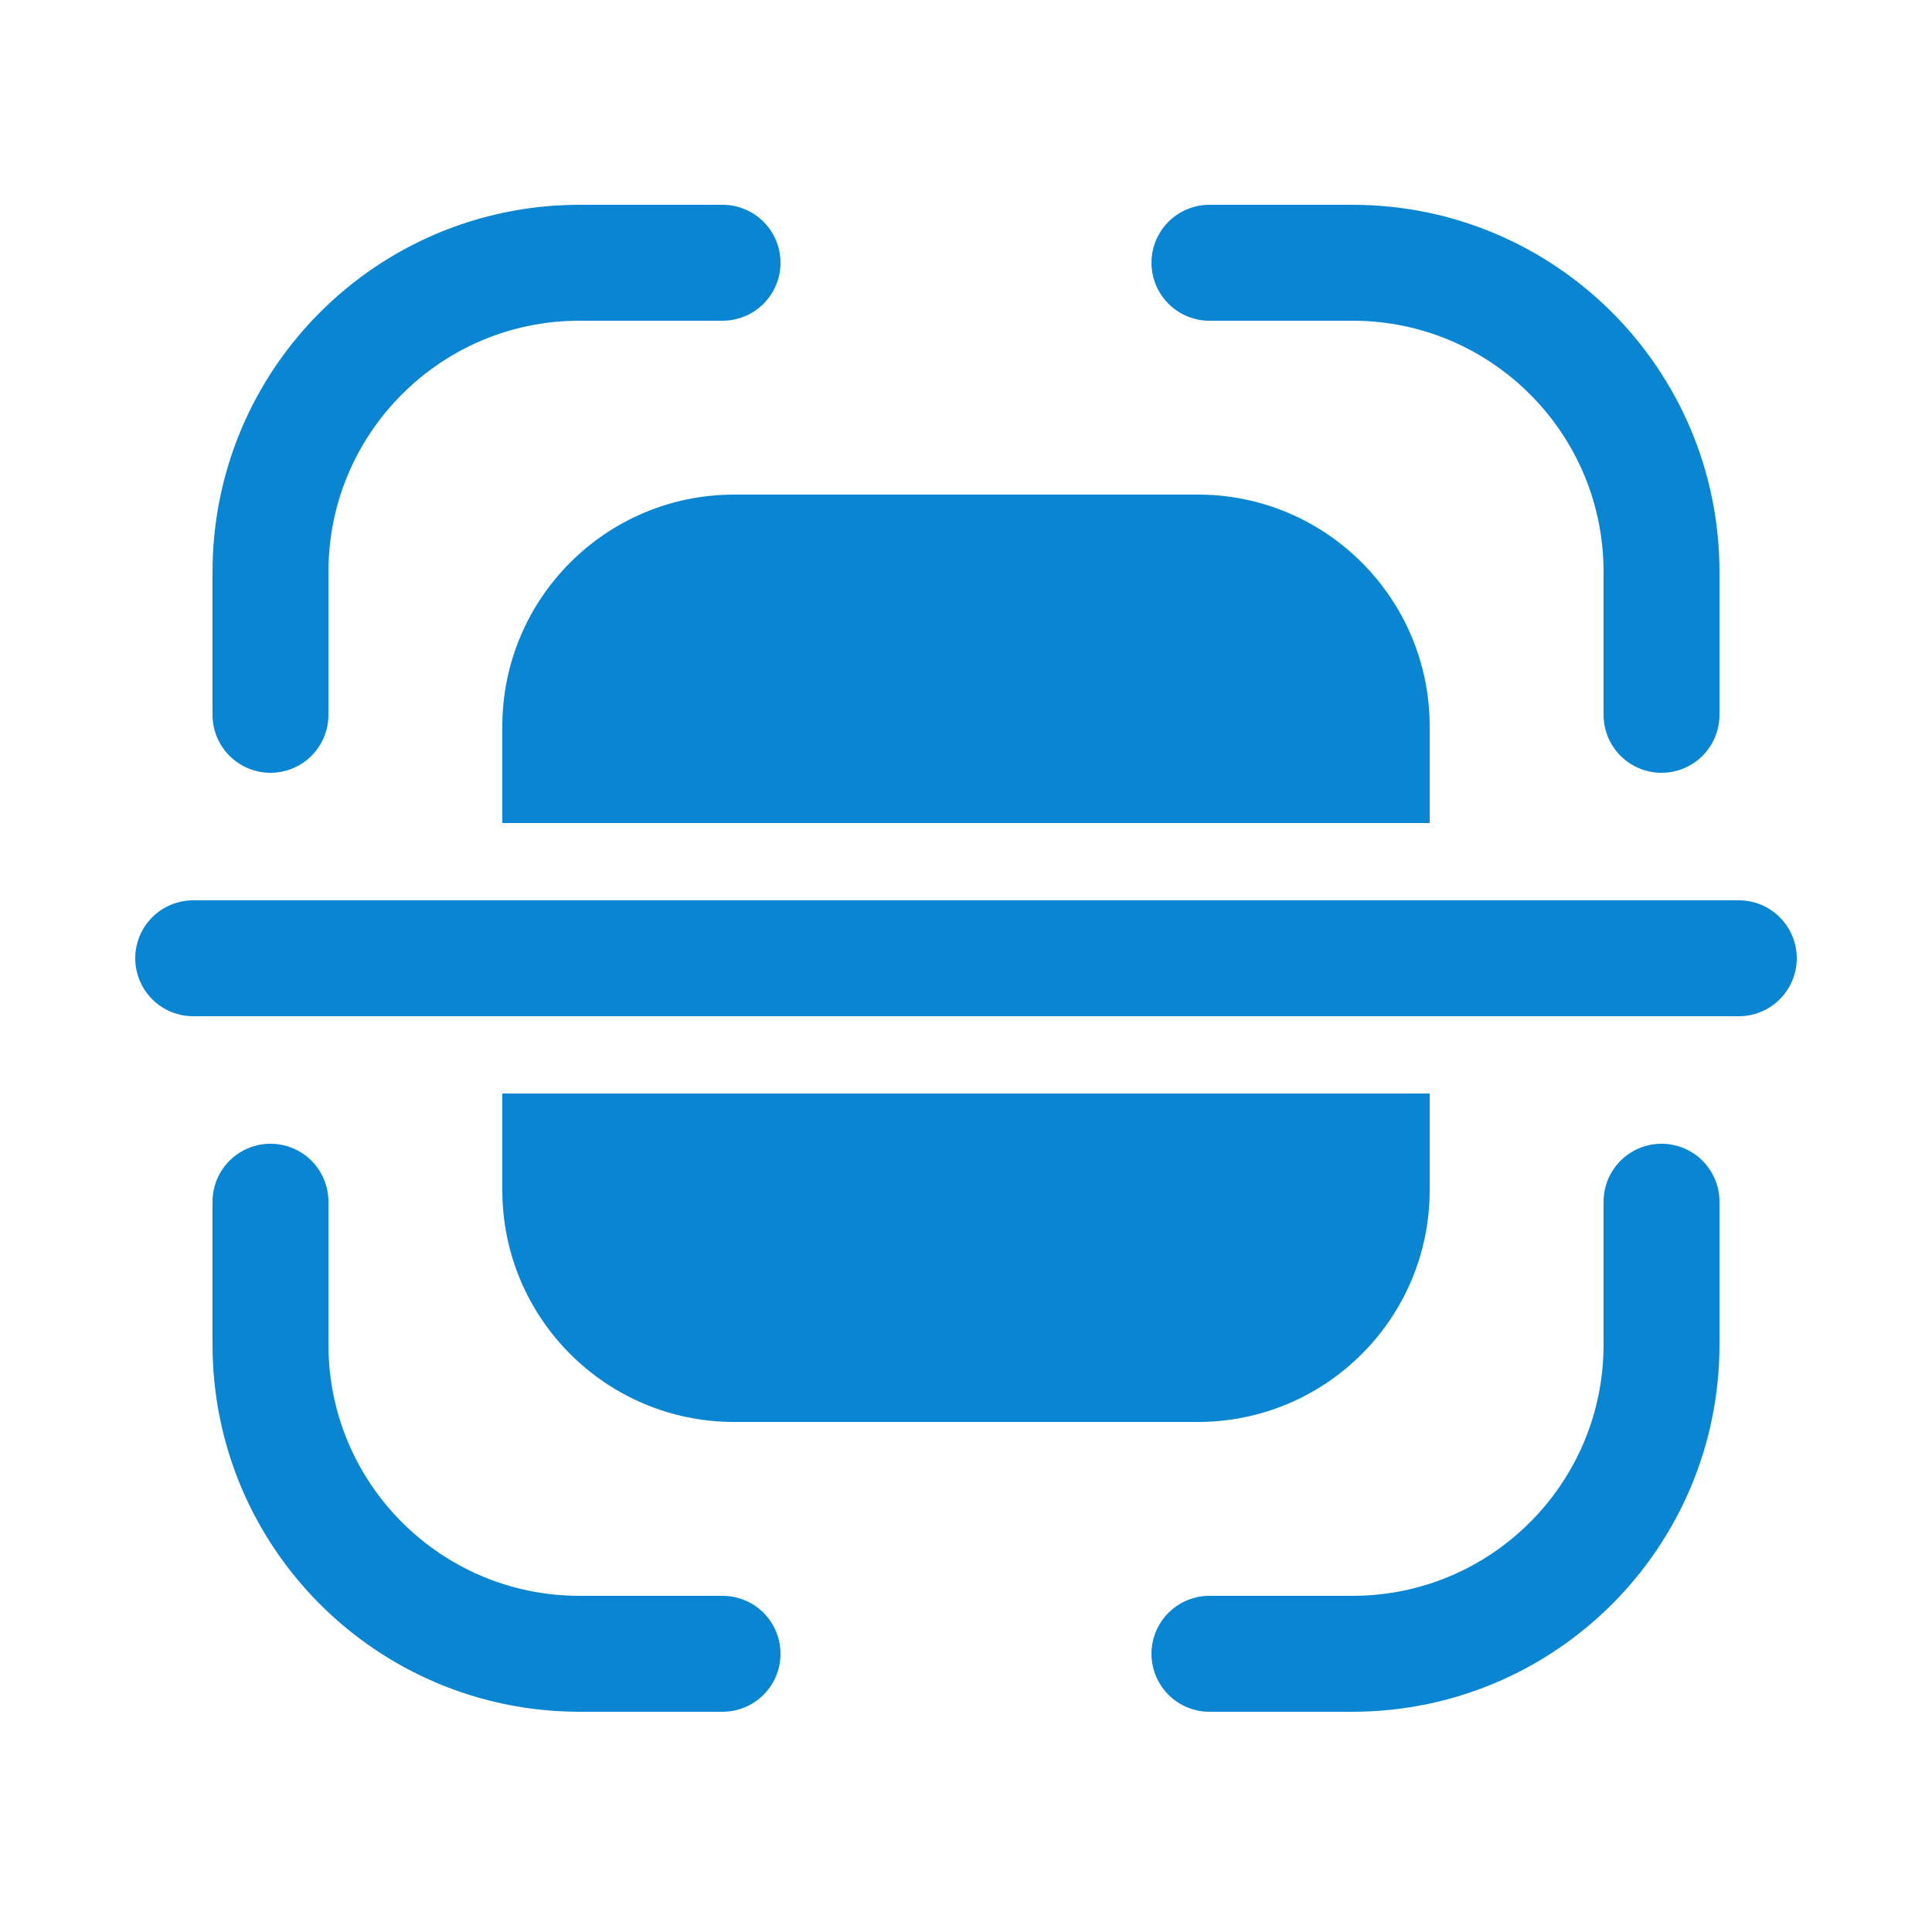 <svg width="25" height="25" viewBox="0 0 25 25" fill="none" xmlns="http://www.w3.org/2000/svg">
    <path d="M21.5 9.25V7.4C21.5 5.191 19.709 3.4 17.5 3.4H15.65M21.5 15.55V17.4C21.5 19.61 19.709 21.4 17.5 21.4H15.65M9.35 21.4H7.5C5.291 21.4 3.5 19.61 3.5 17.4V15.55M3.5 9.25V7.4C3.5 5.191 5.291 3.4 7.5 3.4H9.35" stroke="#0A85D1" stroke-width="1.5" stroke-linecap="round"/>
    <path d="M22.5 12.4L2.5 12.4" stroke="#0A85D1" stroke-width="1.5" stroke-linecap="round" stroke-linejoin="round"/>
    <path fill-rule="evenodd" clip-rule="evenodd" d="M6.5 9.4C6.5 7.744 7.843 6.4 9.5 6.4H15.5C17.157 6.4 18.5 7.744 18.5 9.4V10.65L6.5 10.65V9.4ZM6.5 12.15V12.65L18.5 12.65V12.15L6.5 12.15ZM6.5 14.15L18.5 14.15V15.4C18.5 17.057 17.157 18.4 15.5 18.4H9.5C7.843 18.4 6.5 17.057 6.5 15.4V14.15Z" fill="#0A85D1"/>
</svg>
